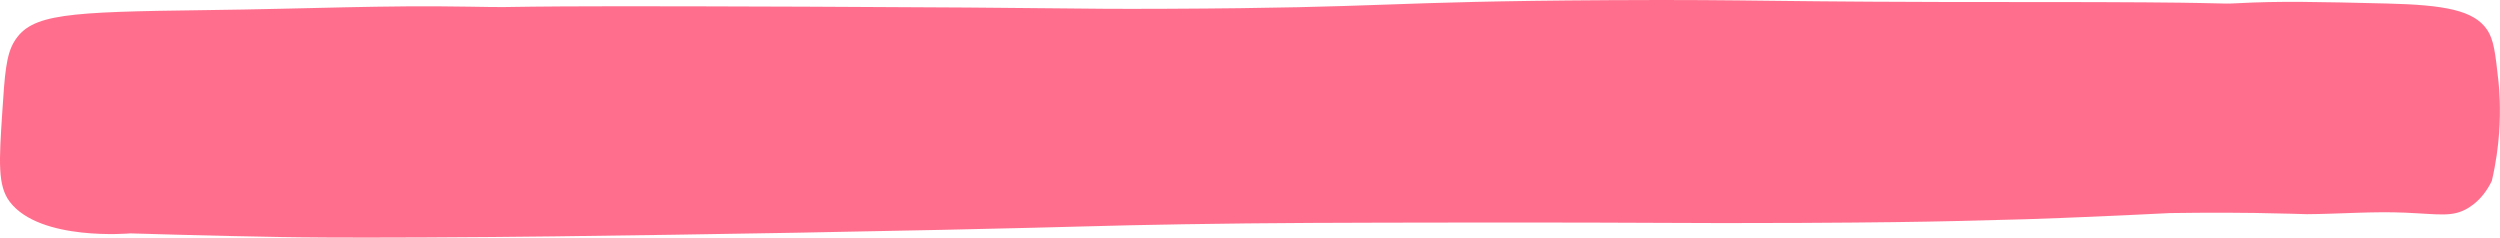 <?xml version="1.0" encoding="UTF-8" standalone="no"?><svg xmlns="http://www.w3.org/2000/svg" xmlns:xlink="http://www.w3.org/1999/xlink" fill="#000000" height="115" preserveAspectRatio="xMidYMid meet" version="1" viewBox="0.0 0.0 1209.7 115.0" width="1209.7" zoomAndPan="magnify"><defs><clipPath id="a"><path d="M 0 0 L 1209.66 0 L 1209.66 114.969 L 0 114.969 Z M 0 0"/></clipPath></defs><g><g clip-path="url(#a)" id="change1_1"><path d="M 99.398 4.898 C 151.57 4.234 184.879 2.48 226.973 3.23 C 264.758 3.902 216.223 2.547 389.738 3.23 C 527.559 3.773 513.906 4.457 563.5 4.25 C 674.402 3.789 666.57 0.699 778.926 0.078 C 853.434 -0.332 850.852 1.062 981.305 0.992 C 1081.48 0.938 1071.762 2.141 1082.59 1.566 C 1103.199 0.465 1120.379 0.875 1154.719 1.691 C 1182.969 2.363 1197.109 4.988 1203.469 14.402 C 1206.699 19.195 1207.422 25.617 1208.852 38.457 C 1208.941 39.227 1209 39.816 1209.031 40.16 C 1209.328 43.203 1210.141 52.453 1209.25 64.574 C 1208.781 70.895 1207.801 78.695 1205.75 87.512 C 1203.801 91.535 1200.371 96.961 1194.371 100.605 C 1186.77 105.219 1180.559 103.629 1163.73 102.902 C 1147.941 102.223 1132.129 103.535 1116.32 103.637 C 1116.32 103.637 1103.148 103.238 1091.488 103.051 C 1071.988 102.734 1049.941 103.102 1049.941 103.102 C 1049.941 103.102 1039 103.637 1032.031 103.969 C 1029.578 104.086 1020.199 104.527 1008.949 104.996 C 1002.82 105.254 992.555 105.68 980.496 106.078 C 976.141 106.223 964.586 106.531 945.375 106.98 C 930.332 107.332 909.02 107.672 871.434 107.859 C 810.117 108.164 804.508 107.562 710.867 107.68 C 648.078 107.758 615.797 107.809 572.465 108.516 C 530.375 109.199 530.492 109.609 455.535 111.223 C 404.938 112.312 361.523 113.059 325.871 113.586 C 286.473 114.176 251.773 114.68 204.977 114.898 C 163.742 115.09 146.398 114.859 136.137 114.695 C 103.559 114.18 63.008 112.93 63.008 112.93 C 63.012 112.93 19.43 116.863 4.766 97.691 C -1.207 89.883 -0.441 78.129 1.082 54.613 C 2.301 35.871 2.91 26.5 7.02 19.898 C 15.246 6.676 32.18 5.754 99.398 4.898" fill="#ff6f8d"/></g></g></svg>